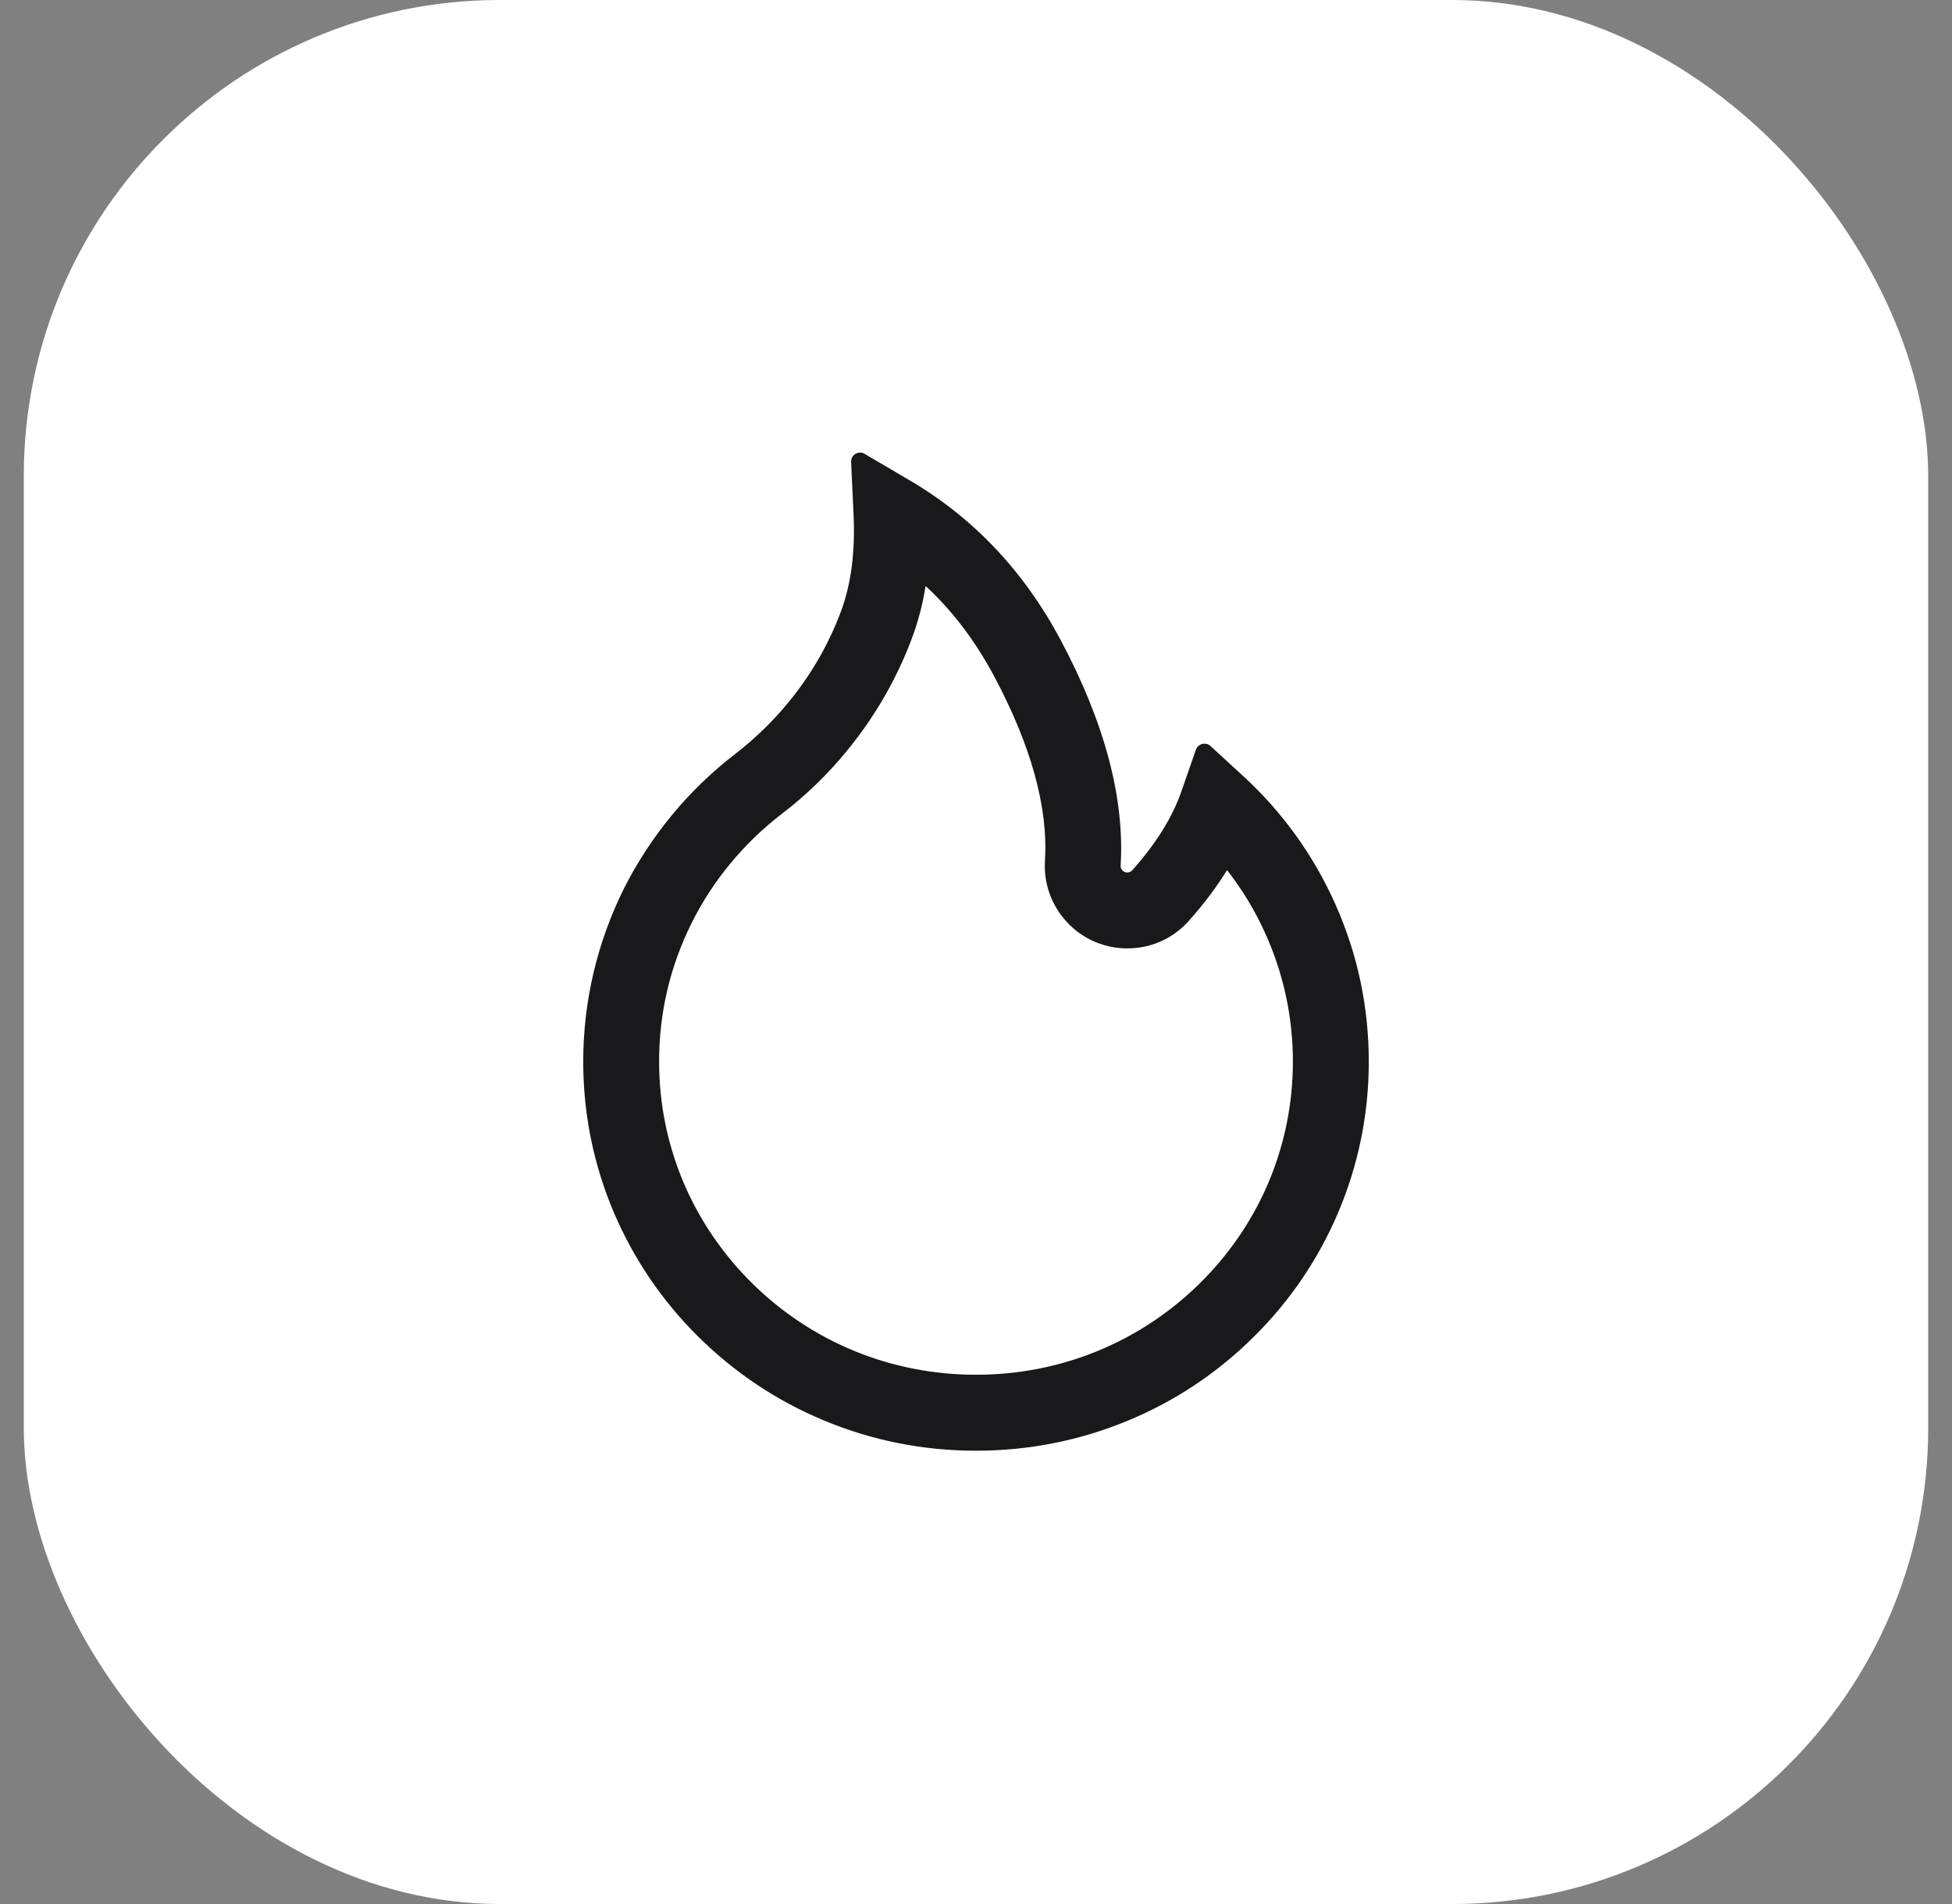 <?xml version="1.0" encoding="UTF-8"?> <svg xmlns="http://www.w3.org/2000/svg" width="41" height="40" viewBox="0 0 41 40" fill="none"><rect x="0" y="0" width="41" height="40" fill="#808080" stroke="none"/><rect x="0.5" width="40" height="40" rx="10" fill="white"></rect><path d="M28.049 18.998C27.594 17.974 26.933 17.054 26.106 16.298L25.424 15.672C25.401 15.651 25.373 15.636 25.343 15.629C25.313 15.622 25.281 15.622 25.251 15.63C25.221 15.637 25.194 15.652 25.171 15.673C25.148 15.694 25.13 15.72 25.119 15.749L24.815 16.623C24.625 17.172 24.276 17.732 23.781 18.283C23.748 18.318 23.711 18.327 23.685 18.33C23.659 18.332 23.619 18.327 23.584 18.294C23.552 18.266 23.535 18.224 23.538 18.182C23.624 16.771 23.202 15.18 22.279 13.448C21.515 12.009 20.453 10.886 19.127 10.103L18.159 9.534C18.032 9.459 17.87 9.557 17.877 9.705L17.929 10.83C17.964 11.598 17.875 12.278 17.664 12.843C17.406 13.534 17.036 14.177 16.562 14.753C16.233 15.154 15.86 15.516 15.449 15.834C14.461 16.593 13.657 17.567 13.098 18.681C12.541 19.805 12.251 21.043 12.25 22.298C12.25 23.404 12.468 24.475 12.899 25.485C13.316 26.458 13.916 27.34 14.669 28.084C15.428 28.834 16.309 29.425 17.291 29.835C18.309 30.262 19.387 30.477 20.5 30.477C21.613 30.477 22.691 30.262 23.709 29.837C24.688 29.43 25.579 28.835 26.331 28.087C27.091 27.337 27.686 26.46 28.101 25.488C28.531 24.48 28.752 23.395 28.75 22.3C28.75 21.156 28.516 20.045 28.049 18.998ZM25.211 26.95C23.952 28.197 22.281 28.881 20.5 28.881C18.719 28.881 17.048 28.197 15.789 26.95C14.535 25.705 13.844 24.055 13.844 22.3C13.844 21.28 14.073 20.303 14.526 19.394C14.966 18.505 15.623 17.711 16.419 17.099C16.928 16.711 17.389 16.264 17.793 15.768C18.379 15.053 18.838 14.256 19.157 13.401C19.288 13.048 19.383 12.683 19.441 12.311C20.006 12.831 20.479 13.459 20.875 14.195C21.658 15.662 22.019 16.968 21.948 18.079C21.932 18.34 21.974 18.603 22.073 18.845C22.172 19.088 22.325 19.305 22.52 19.48C22.689 19.633 22.887 19.751 23.102 19.826C23.317 19.902 23.544 19.934 23.772 19.921C24.234 19.898 24.658 19.694 24.967 19.349C25.279 19 25.548 18.644 25.773 18.28C26.102 18.7 26.376 19.157 26.594 19.649C26.966 20.488 27.156 21.381 27.156 22.3C27.156 24.055 26.465 25.708 25.211 26.95Z" fill="#19191B"></path></svg> 